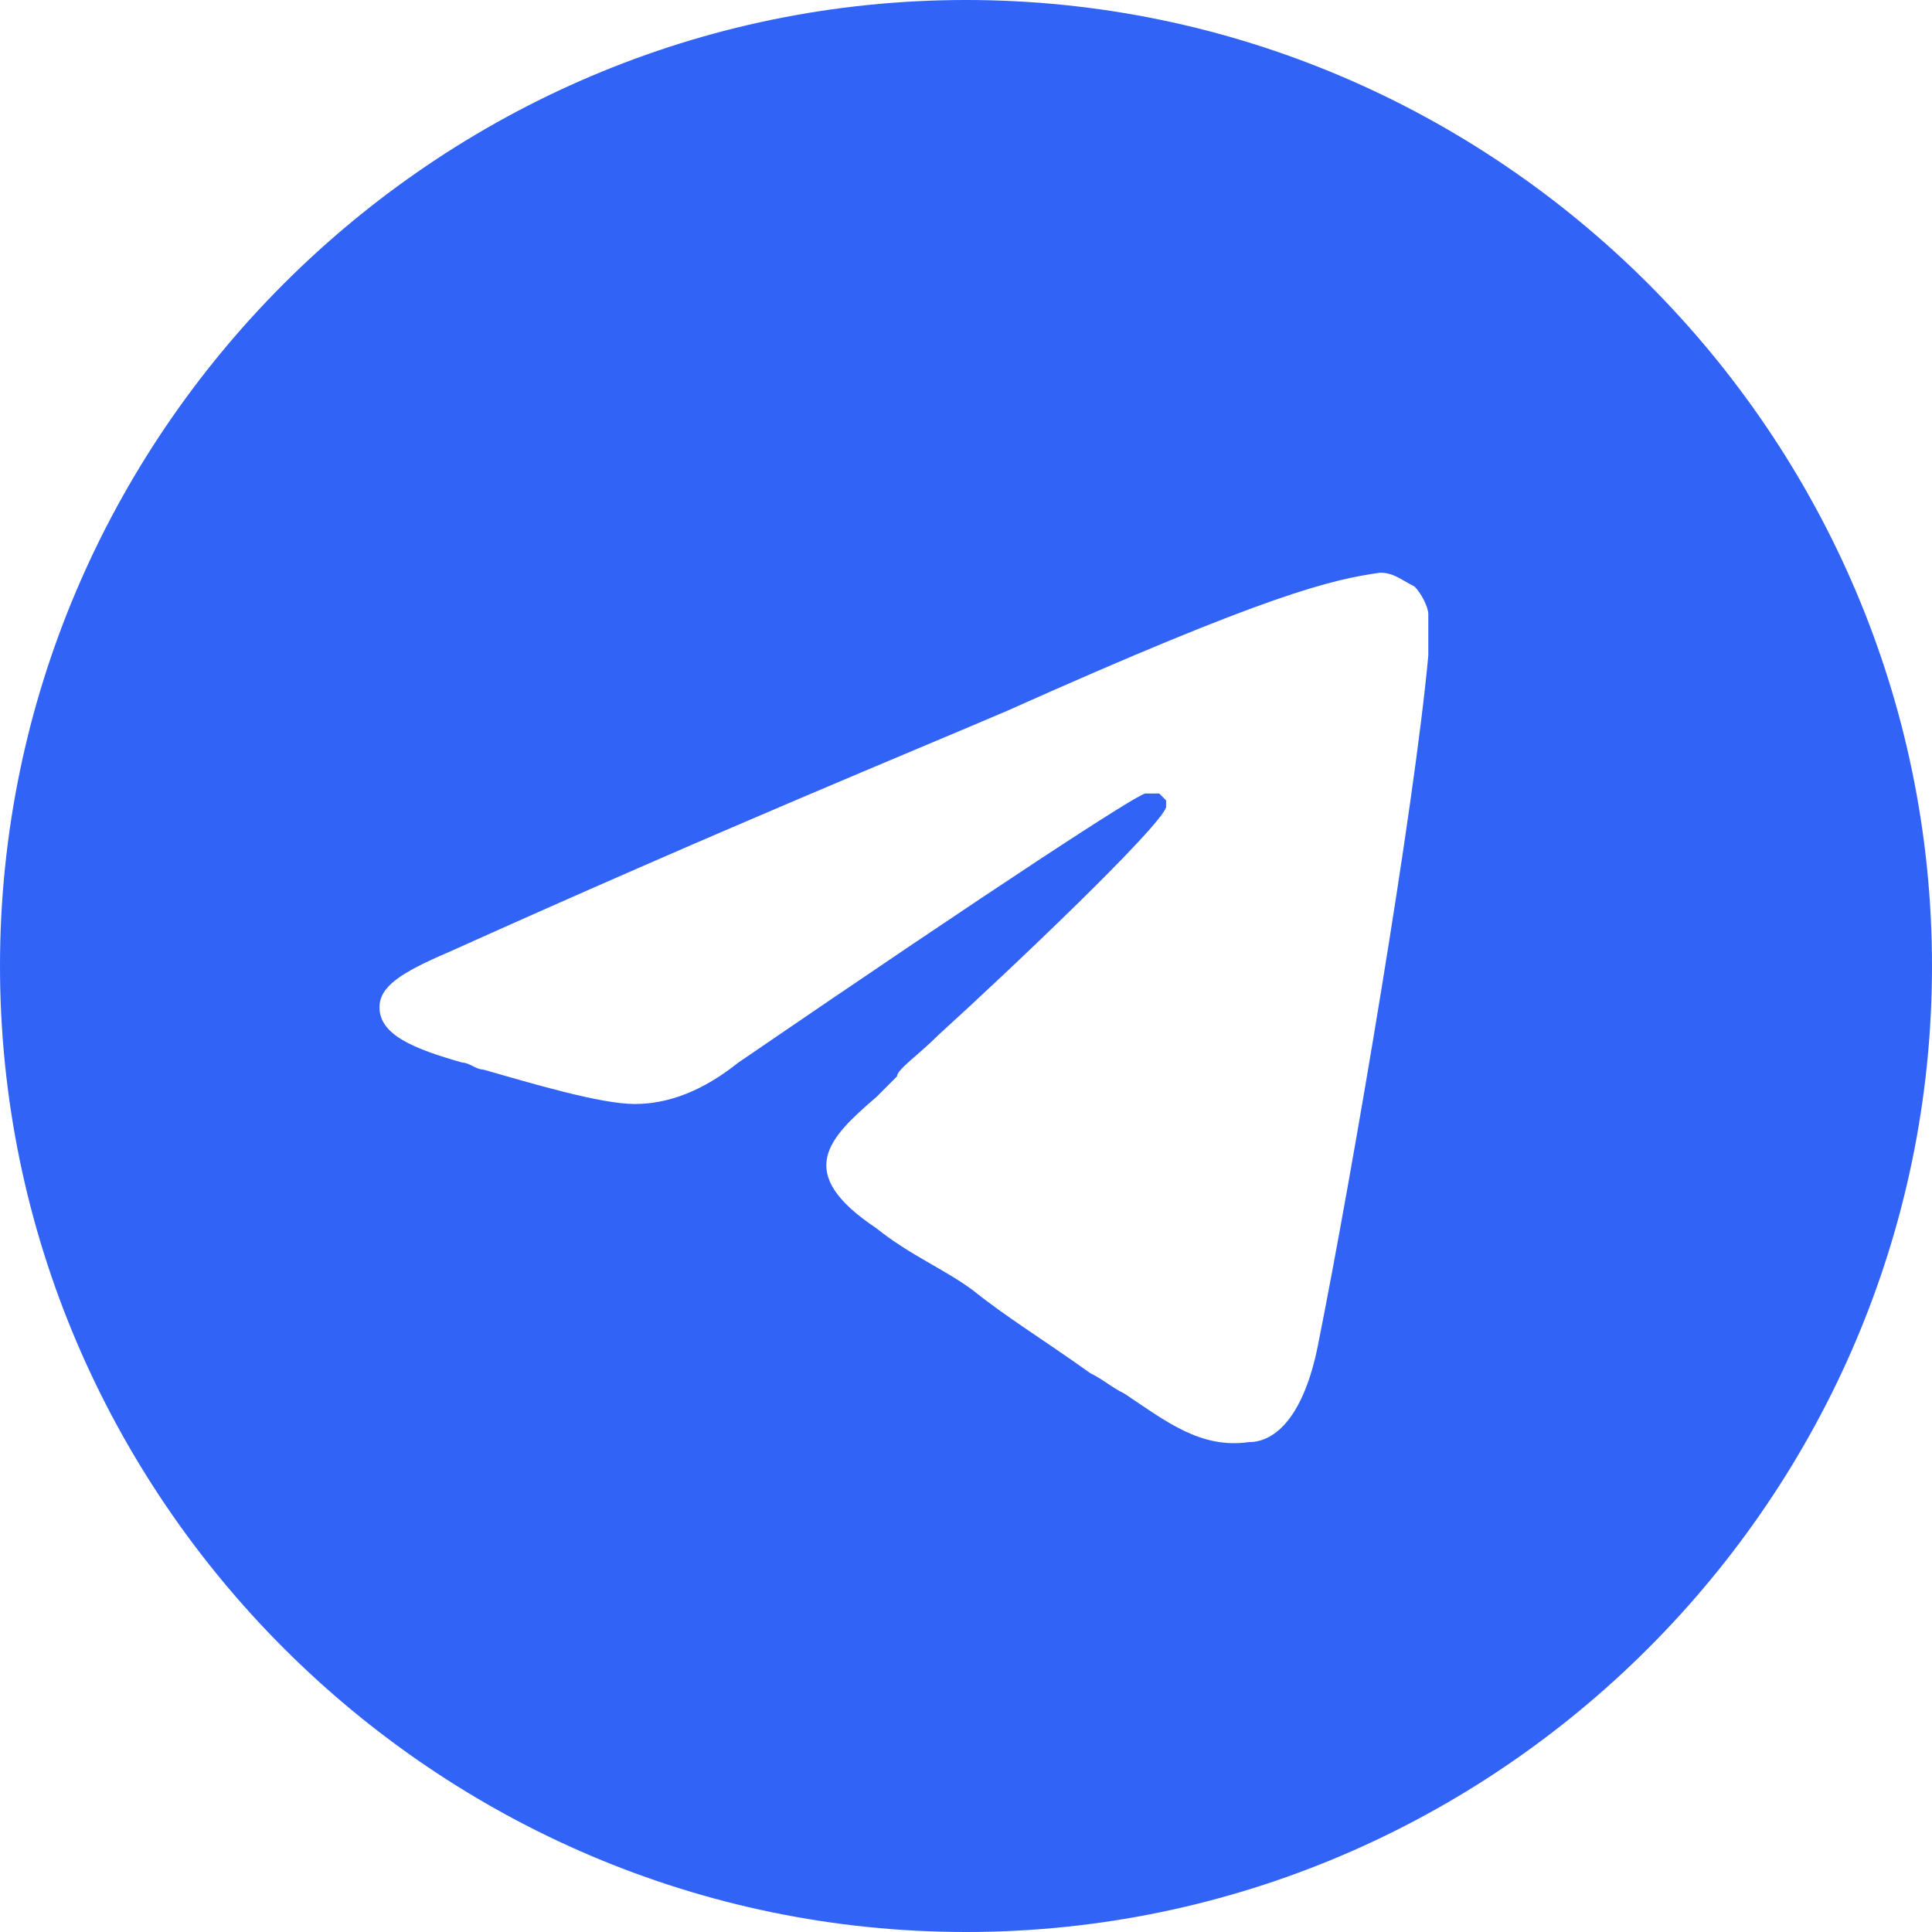 <?xml version="1.0" encoding="UTF-8"?> <svg xmlns="http://www.w3.org/2000/svg" width="28" height="28" viewBox="0 0 28 28" fill="none"><g clip-path="url(#clip0_2004_9)"><path fill-rule="evenodd" clip-rule="evenodd" d="M28 14C28 21.7 21.7 28 14 28C6.3 28 0 21.7 0 14C0 6.3 6.3 0 14 0C21.7 0 28 6.3 28 14ZM14.6 10.3C13.2 10.9 10.5 12 6.5 13.8C5.8 14.1 5.5 14.3 5.5 14.6C5.5 15 6 15.2 6.7 15.4C6.8 15.4 6.9 15.5 7 15.5C7.7 15.7 8.7 16 9.2 16C9.7 16 10.2 15.8 10.7 15.4C14.5 12.8 16.5 11.5 16.6 11.5H16.7C16.8 11.5 16.8 11.5 16.8 11.5L16.9 11.6V11.7C16.8 12 14.7 14 13.6 15C13.3 15.3 13 15.5 13 15.6C12.9 15.7 12.8 15.8 12.7 15.9C12 16.5 11.5 17 12.7 17.8C13.2 18.2 13.7 18.4 14.1 18.7C14.6 19.1 15.1 19.4 15.8 19.9C16 20 16.1 20.1 16.3 20.2C16.9 20.6 17.4 21 18.1 20.9C18.5 20.9 18.9 20.5 19.1 19.5C19.6 17 20.5 11.7 20.7 9.5C20.7 9.3 20.7 9.1 20.7 8.9C20.7 8.8 20.6 8.6 20.5 8.5C20.3 8.4 20.2 8.3 20 8.3C19.3 8.4 18.4 8.6 14.6 10.3Z" fill="#3263F7"></path></g><defs><clipPath id="clip0_2004_9"><rect width="28" height="28" fill="white"></rect></clipPath></defs></svg> 